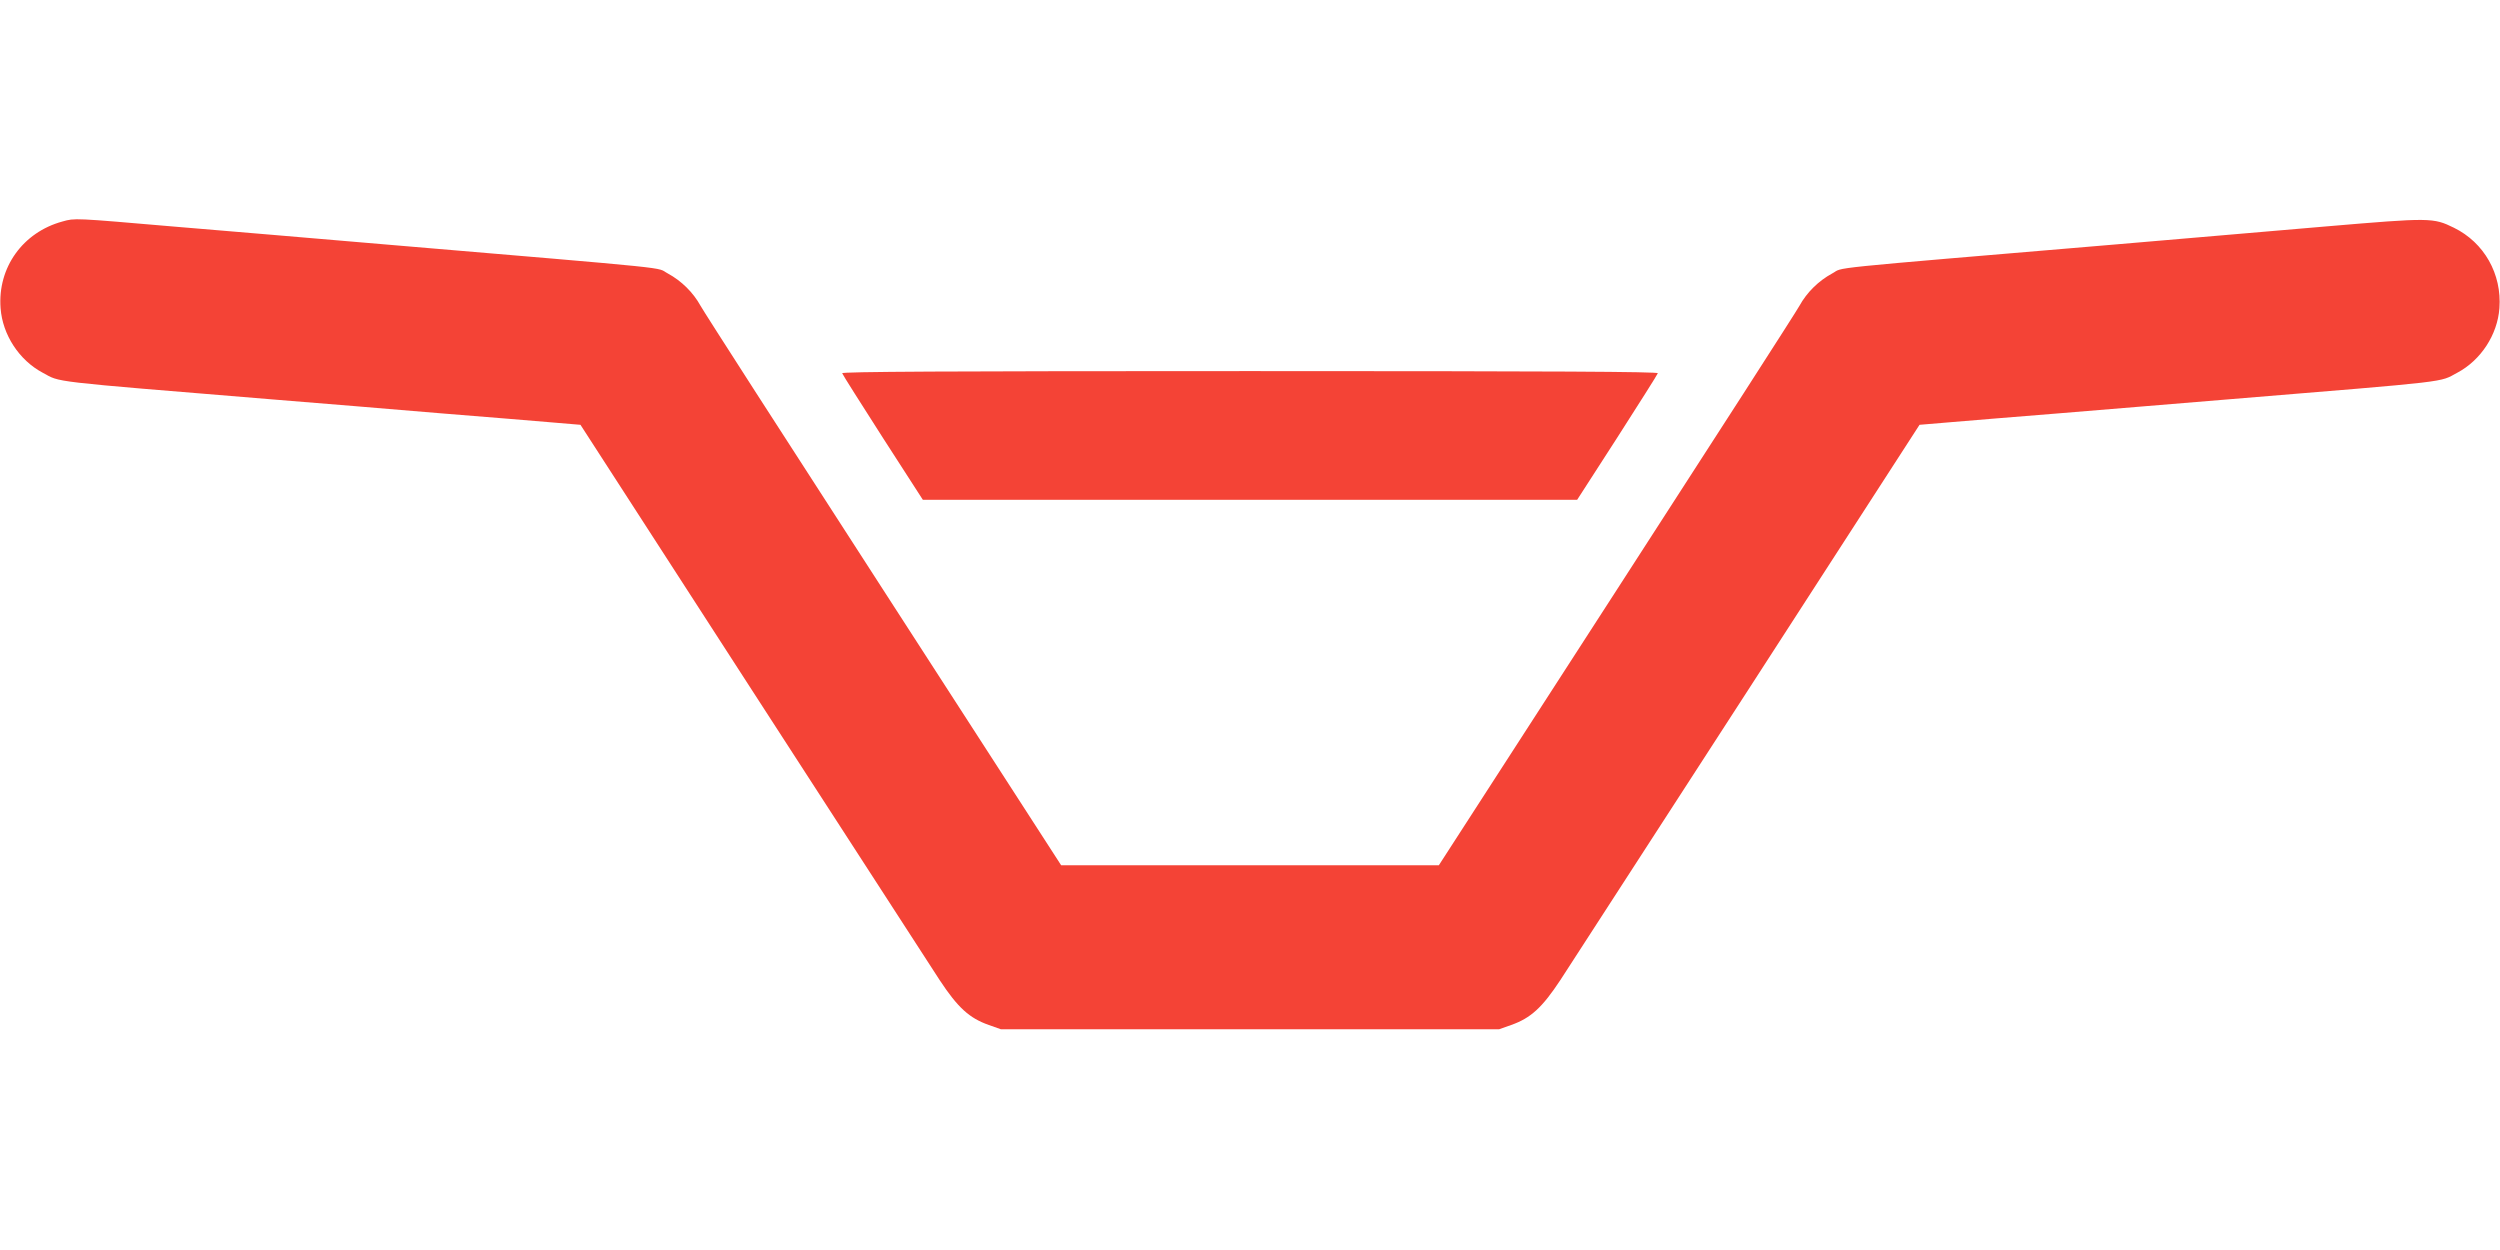 <?xml version="1.0" standalone="no"?>
<!DOCTYPE svg PUBLIC "-//W3C//DTD SVG 20010904//EN"
 "http://www.w3.org/TR/2001/REC-SVG-20010904/DTD/svg10.dtd">
<svg version="1.0" xmlns="http://www.w3.org/2000/svg"
 width="1280pt" height="640pt" viewBox="0 0 1280 640"
 preserveAspectRatio="xMidYMid meet">
<g transform="translate(0,640) scale(0.1,-0.1)"
fill="#f44336" stroke="none">
<path d="M320 5266 c-203 -55 -333 -236 -317 -444 10 -136 95 -266 215 -330
96 -51 9 -41 1177 -137 237 -19 624 -51 860 -71 237 -19 495 -40 574 -47 l143
-12 879 -1360 c484 -748 916 -1415 960 -1483 93 -141 152 -195 252 -230 l62
-22 1275 0 1275 0 62 22 c100 35 159 89 252 230 44 68 476 735 960 1483 l879
1360 143 12 c79 7 338 28 574 47 237 20 624 52 860 71 1168 96 1081 86 1177
137 120 64 205 194 215 330 13 175 -78 336 -233 412 -106 52 -121 52 -651 7
-266 -23 -749 -64 -1075 -92 -1552 -131 -1392 -115 -1457 -149 -70 -38 -130
-97 -168 -166 -15 -28 -437 -684 -937 -1457 l-909 -1407 -967 0 -967 0 -909
1407 c-500 773 -922 1429 -937 1457 -38 69 -98 128 -168 166 -65 34 95 18
-1464 150 -330 28 -809 69 -1065 90 -513 44 -506 44 -570 26z"/>
<path d="M4312 4489 c2 -7 96 -155 208 -330 l205 -318 1675 0 1675 0 205 318
c112 175 206 323 208 330 3 8 -523 11 -2088 11 -1565 0 -2091 -3 -2088 -11z"/>
</g>
</svg>
